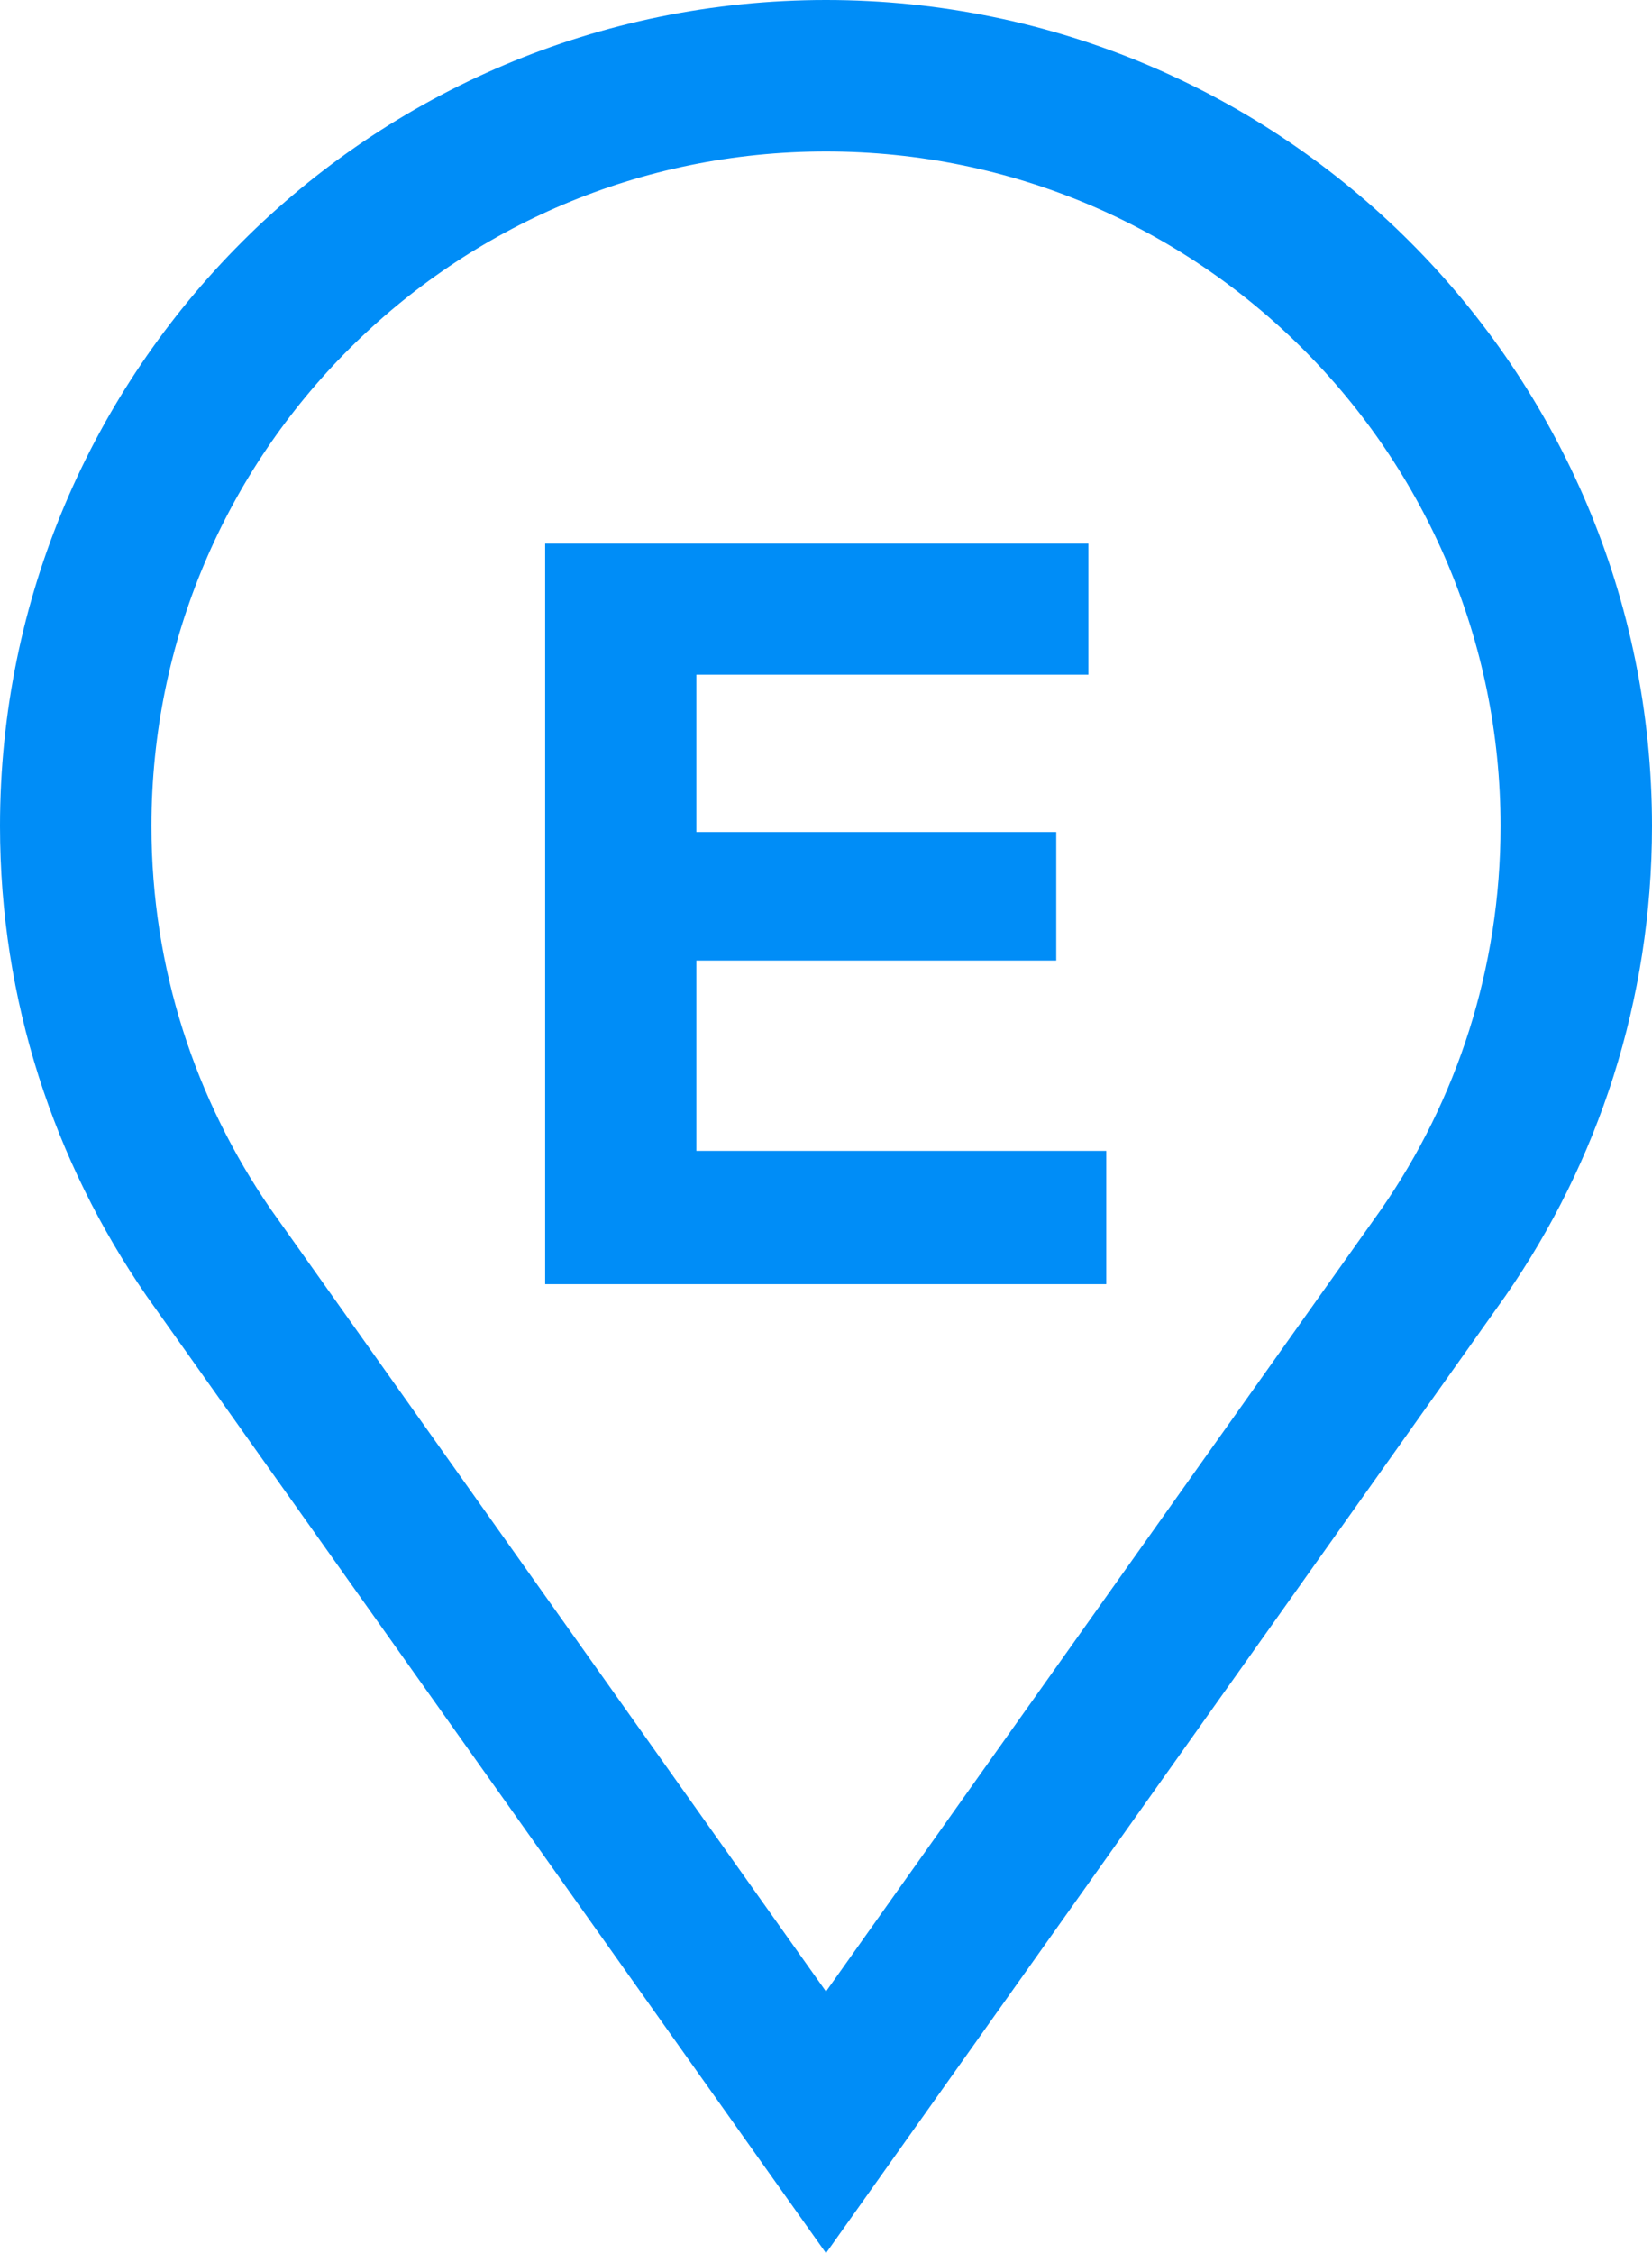 <?xml version="1.0" encoding="UTF-8"?><svg id="Capa_2" xmlns="http://www.w3.org/2000/svg" viewBox="0 0 59.12 80.62"><defs><style>.cls-1{fill:#008df7;}.cls-2{fill:none;stroke:#008df7;stroke-miterlimit:10;stroke-width:5.42px;}</style></defs><g id="Modo_de_aislamiento"><path class="cls-2" d="M56.41,29.56c0-14.83-12.02-26.85-26.85-26.85S2.71,14.73,2.71,29.56c0,5.67,1.76,10.91,4.75,15.25l22.1,31.13,22.1-31.13c3-4.33,4.75-9.58,4.75-15.25Z"/><path class="cls-1" d="M37.8,34.37h-12.88v6.81h14.67v4.77h-20.08v-26.5h19.44v4.69h-14.03v5.63h12.88v4.6Z"/></g></svg>